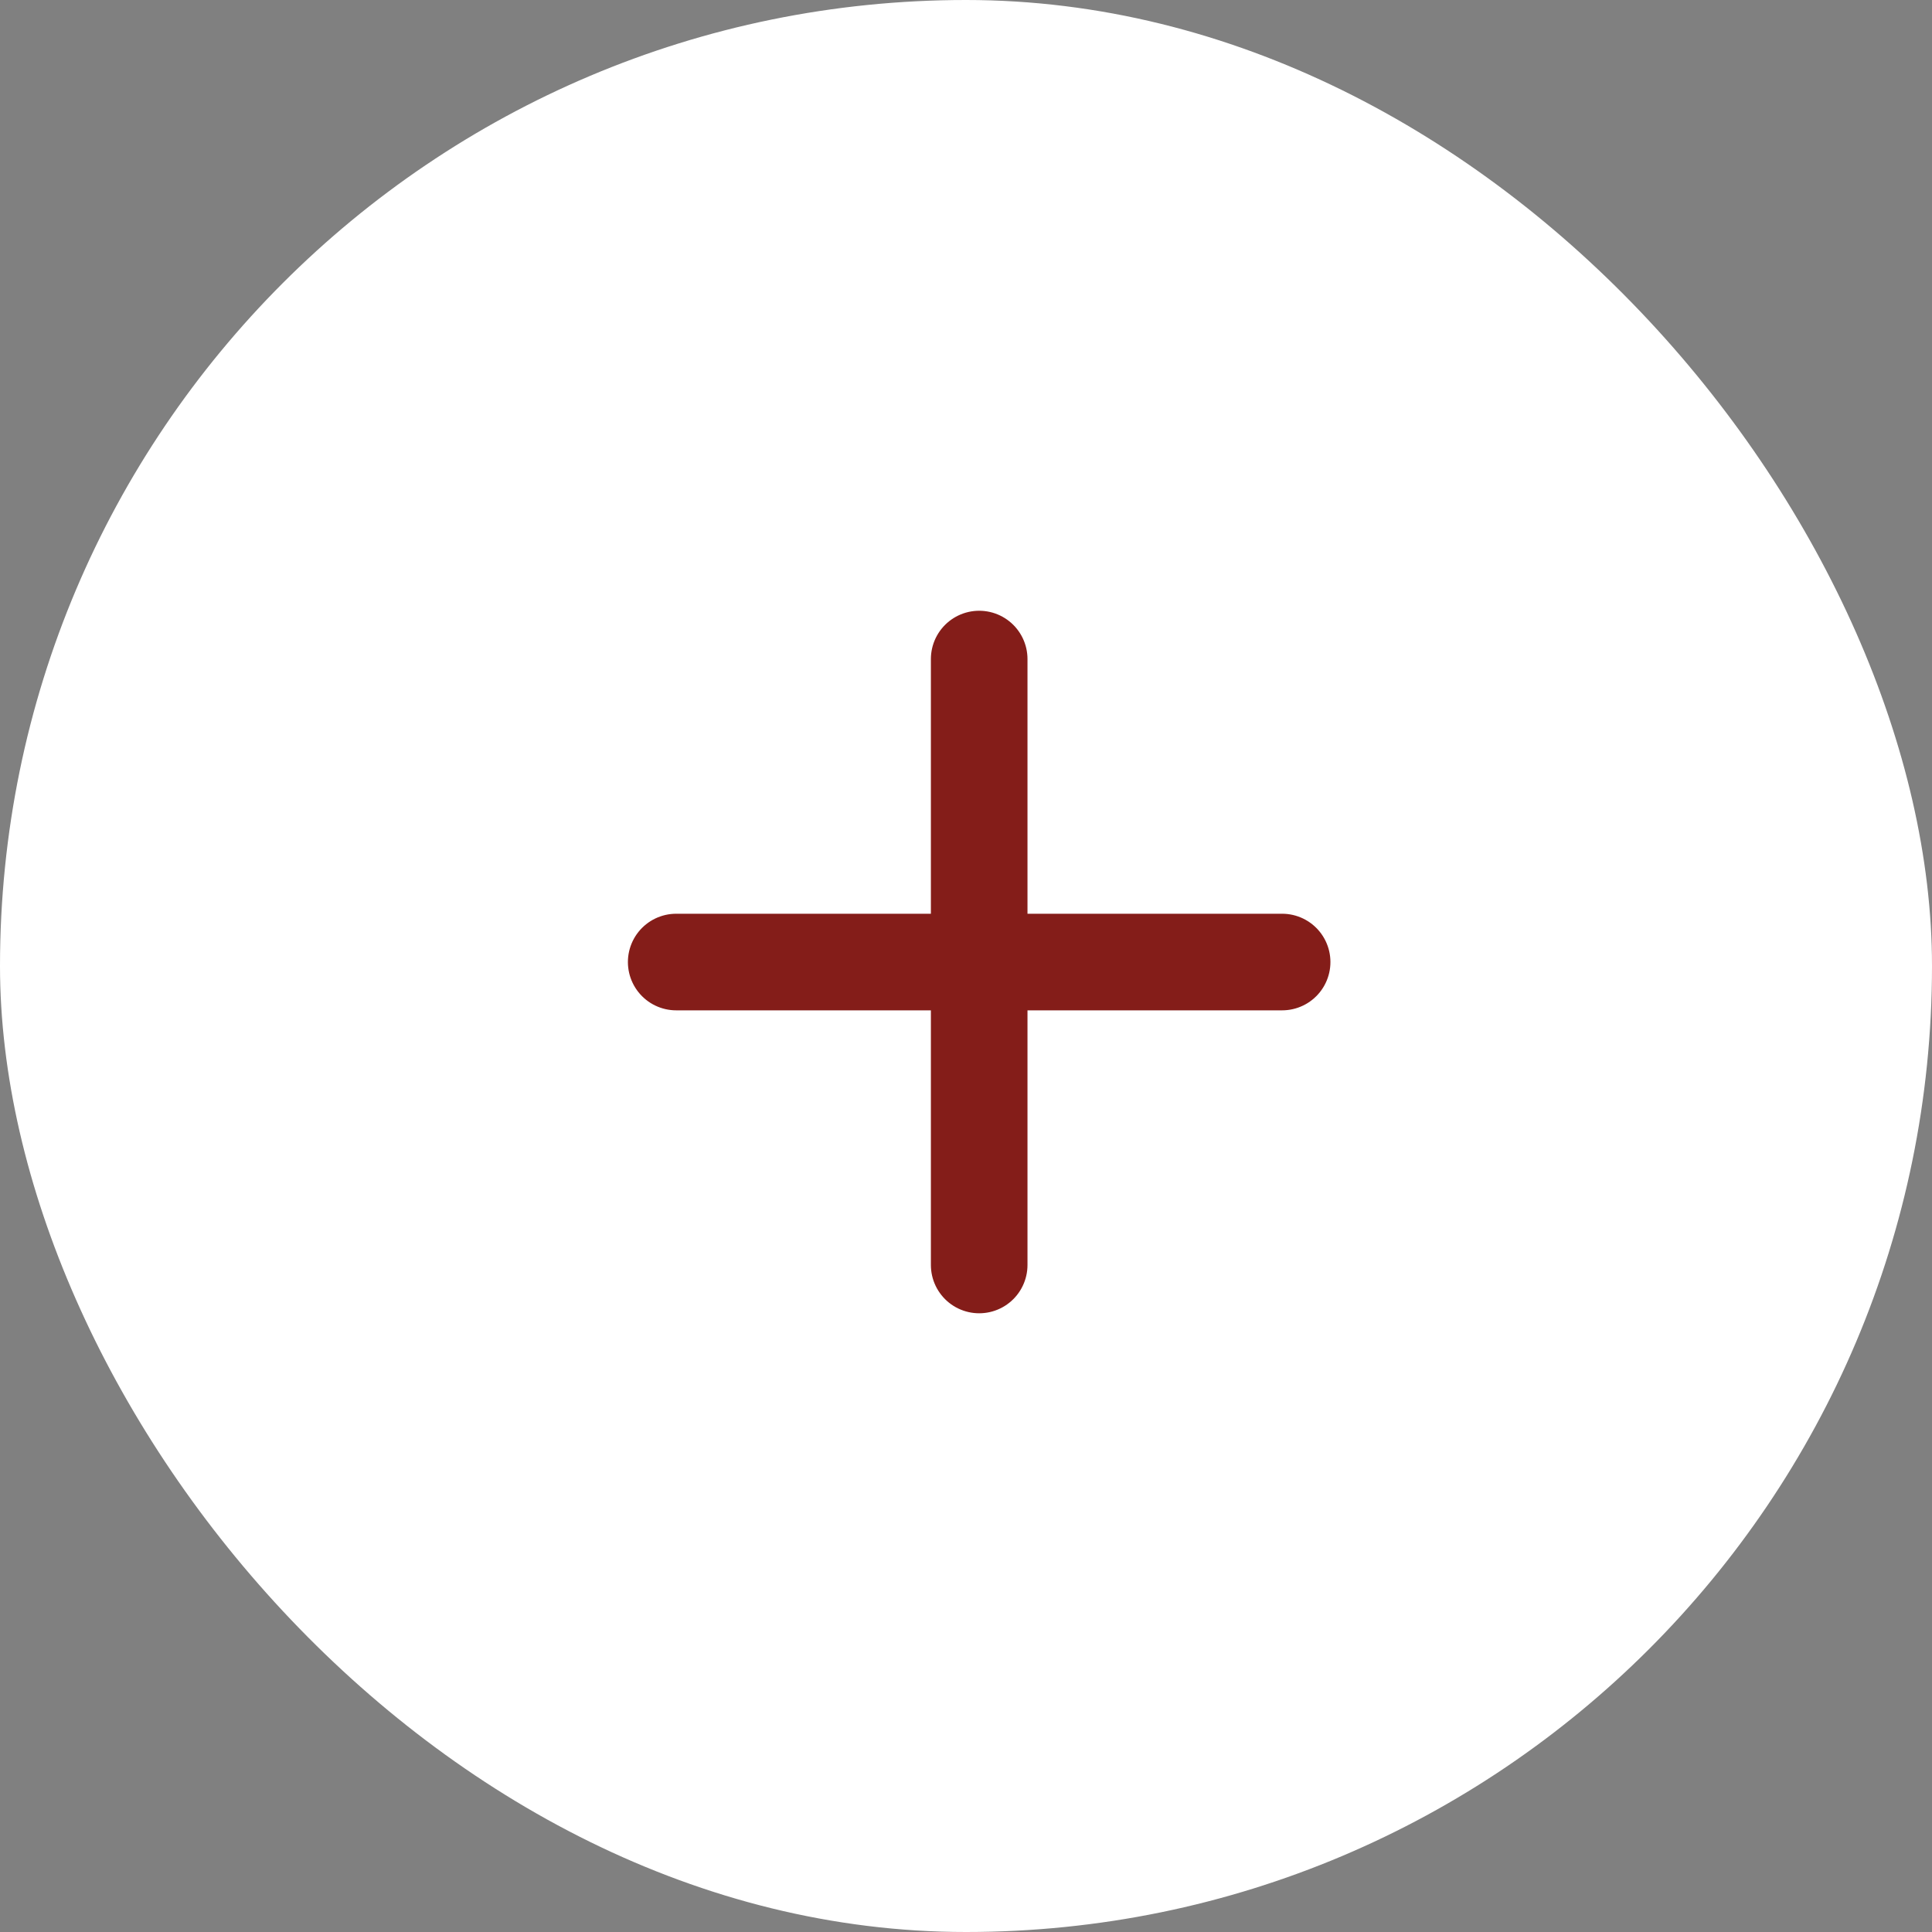 <svg width="40" height="40" viewBox="0 0 40 40" fill="none" xmlns="http://www.w3.org/2000/svg">
<rect x="0" y="0" width="40" height="40" fill="#808080" stroke="none"/>
<rect width="40" height="40" rx="20" fill="white"/>
<path d="M14 19.918H26.545" stroke="#841D19" stroke-width="2" stroke-linecap="round" stroke-linejoin="round"/>
<path d="M20.273 13.645V26.19" stroke="#841D19" stroke-width="2" stroke-linecap="round" stroke-linejoin="round"/>
</svg>
